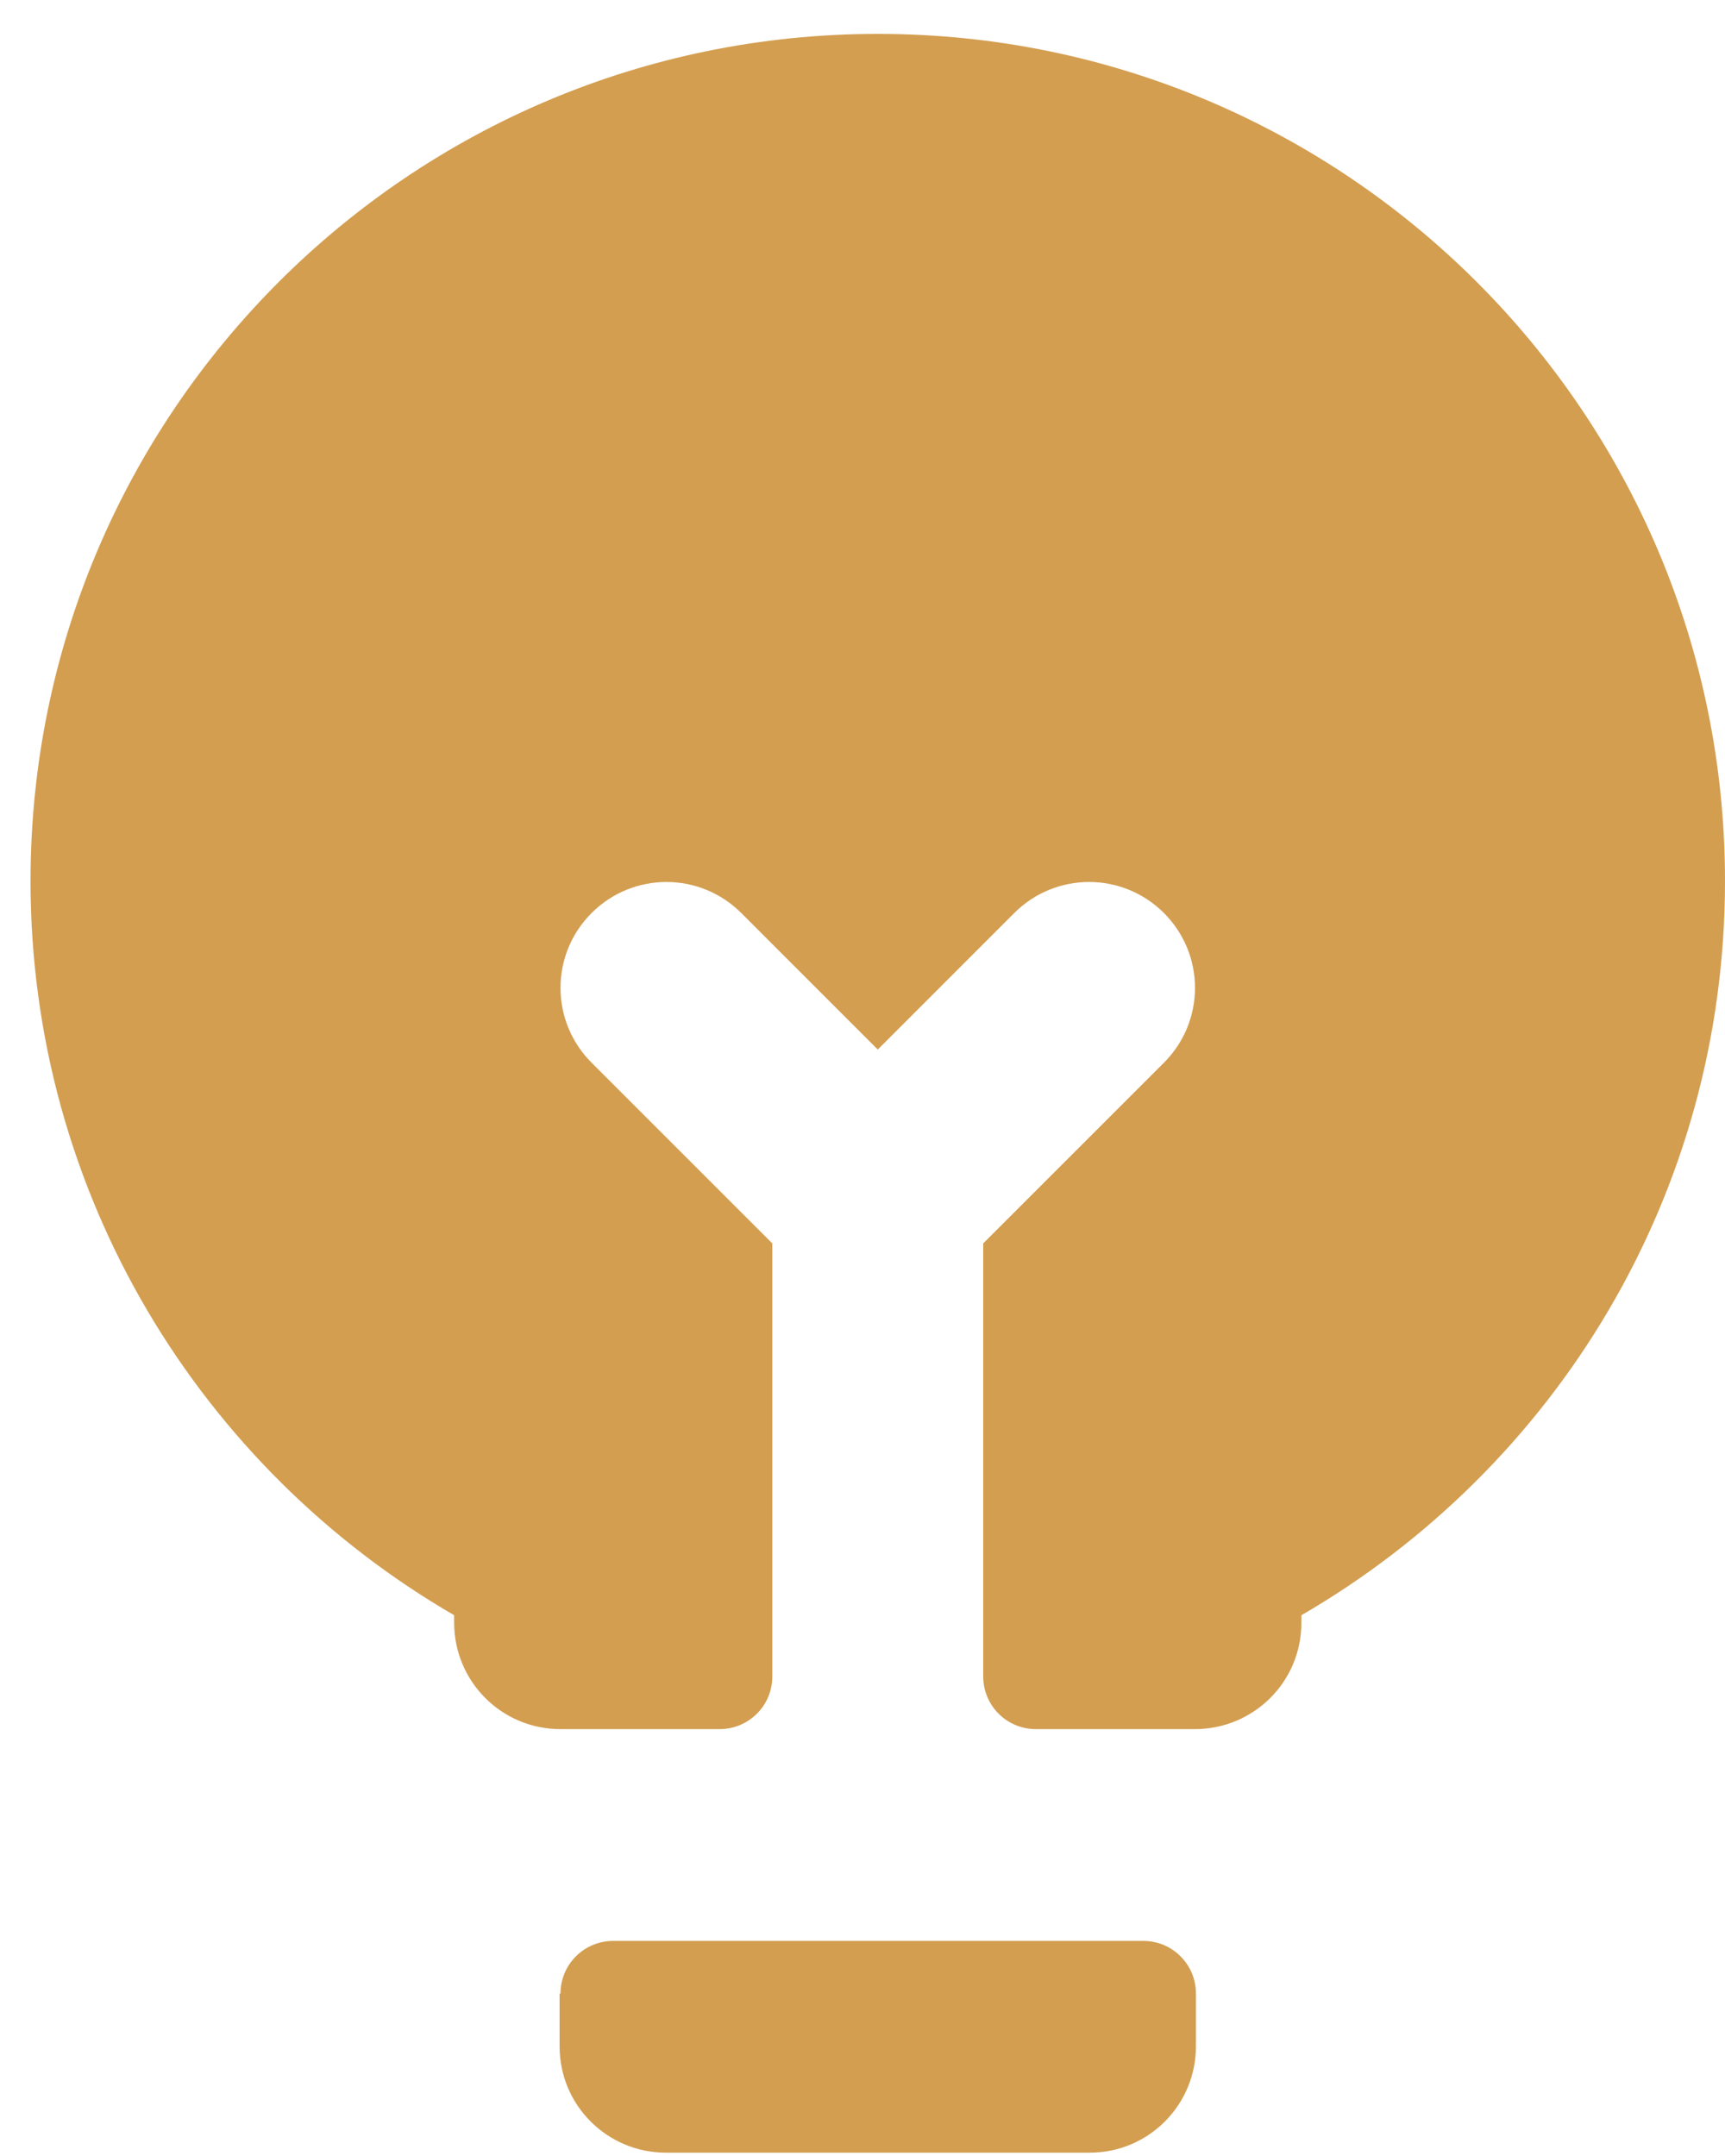 <svg width="40" height="50" viewBox="0 0 40 50" fill="none" xmlns="http://www.w3.org/2000/svg">
<path d="M12.997 46.234C12.997 45.557 13.543 45.012 14.22 45.012H26.51C27.186 45.012 27.732 45.557 27.732 46.234V47.456C27.732 48.81 26.641 49.923 25.265 49.923H15.442C14.089 49.923 12.976 48.832 12.976 47.456V46.234H12.997Z" fill="#D39E50"/>
<path d="M30.177 37.459C36.049 34.053 40 27.723 40 20.432C40 9.583 31.203 0.786 20.354 0.786C9.505 0.786 0.708 9.583 0.708 20.432C0.708 27.701 4.659 34.053 10.531 37.459V37.633C10.531 38.987 11.622 40.1 12.997 40.1H16.686C17.363 40.1 17.909 39.554 17.909 38.878V28.836L13.718 24.645C12.757 23.685 12.757 22.135 13.718 21.174C14.678 20.214 16.228 20.214 17.189 21.174L20.354 24.34L23.519 21.174C24.48 20.214 26.029 20.214 26.99 21.174C27.95 22.135 27.95 23.685 26.99 24.645L22.799 28.836V38.878C22.799 39.554 23.344 40.1 24.021 40.1H27.71C29.064 40.1 30.177 39.009 30.177 37.633V37.459Z" fill="#D39E50"/>
</svg>
